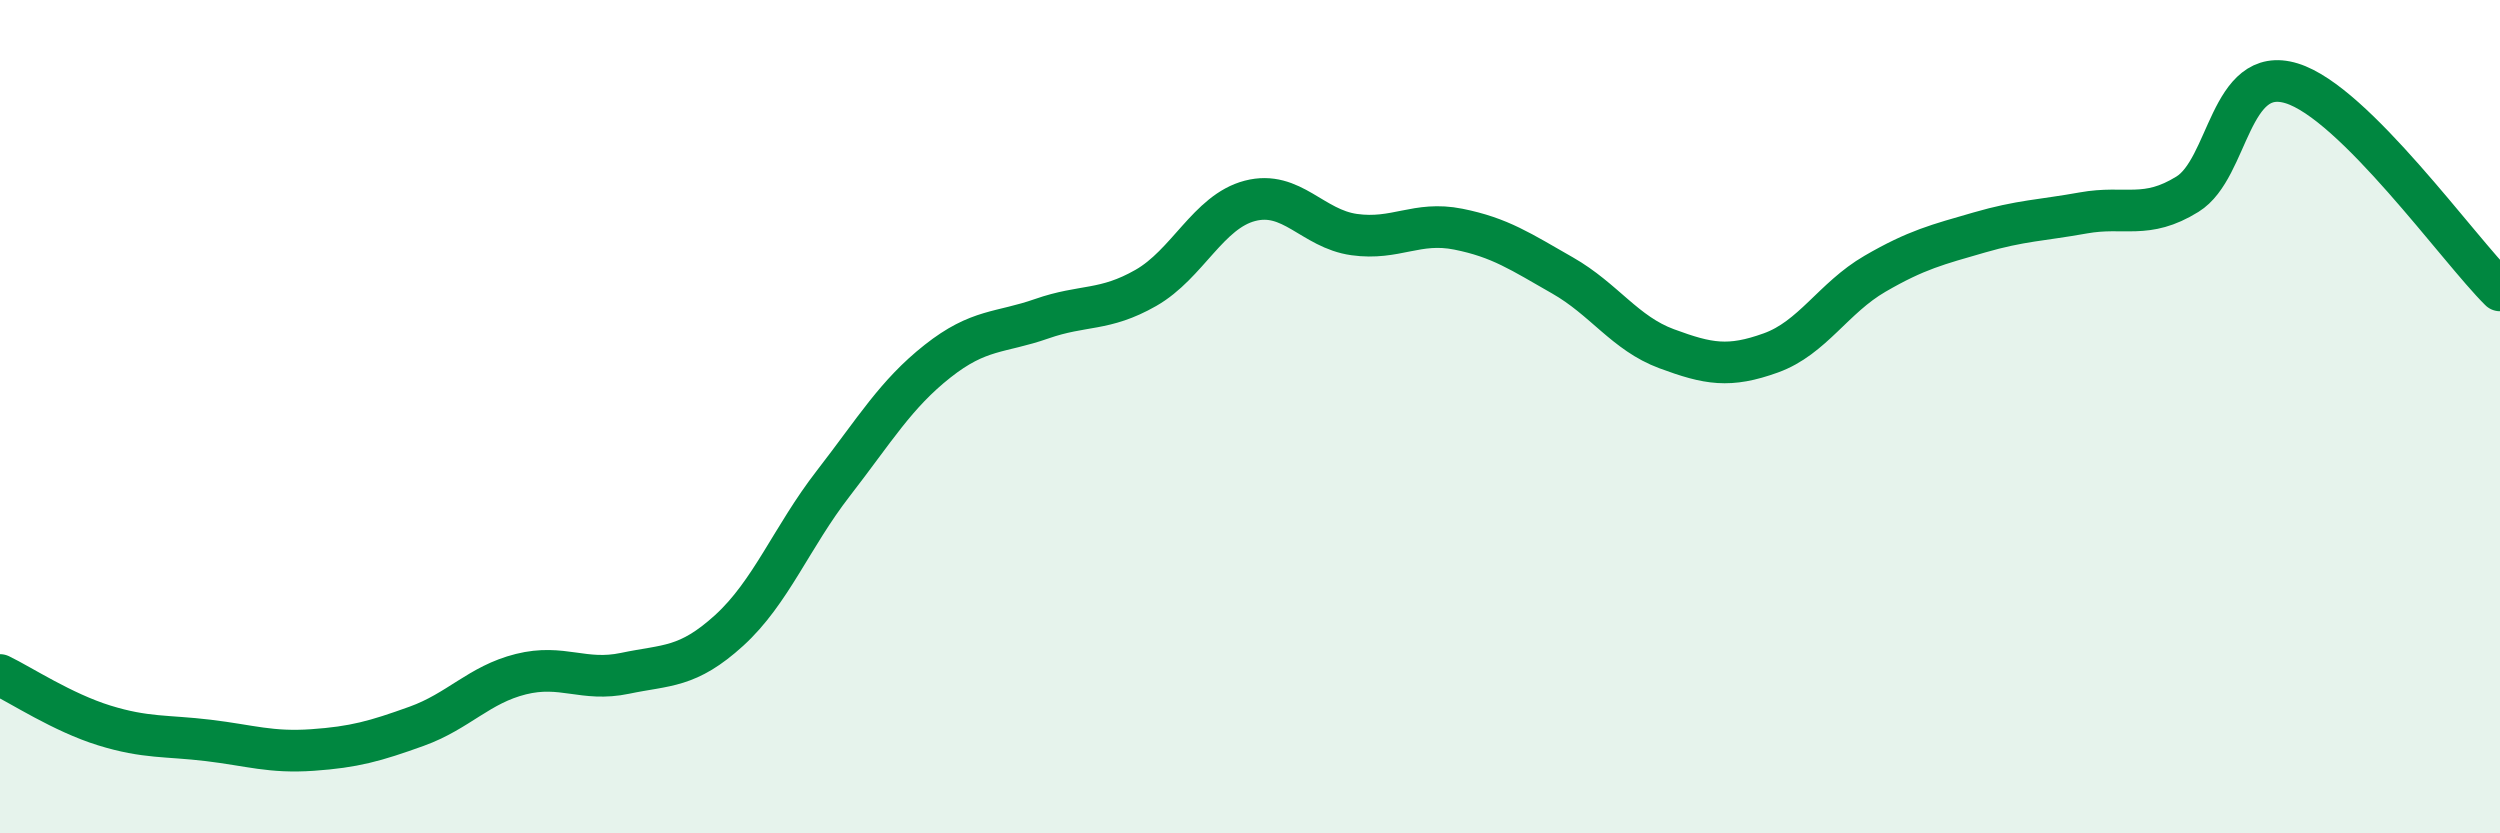 
    <svg width="60" height="20" viewBox="0 0 60 20" xmlns="http://www.w3.org/2000/svg">
      <path
        d="M 0,16.2 C 0.5,16.44 1.5,17.1 2.5,17.41 C 3.5,17.72 4,17.65 5,17.77 C 6,17.89 6.5,18.07 7.5,18 C 8.5,17.93 9,17.79 10,17.43 C 11,17.07 11.5,16.43 12.5,16.18 C 13.5,15.93 14,16.37 15,16.16 C 16,15.95 16.5,16.04 17.5,15.13 C 18.5,14.22 19,12.89 20,11.6 C 21,10.31 21.5,9.46 22.5,8.67 C 23.5,7.88 24,8 25,7.65 C 26,7.3 26.5,7.48 27.5,6.91 C 28.5,6.34 29,5.08 30,4.82 C 31,4.56 31.5,5.49 32.5,5.63 C 33.5,5.77 34,5.3 35,5.5 C 36,5.7 36.5,6.04 37.5,6.61 C 38.5,7.18 39,8 40,8.37 C 41,8.74 41.5,8.83 42.5,8.47 C 43.5,8.11 44,7.15 45,6.57 C 46,5.99 46.5,5.87 47.5,5.58 C 48.5,5.29 49,5.29 50,5.11 C 51,4.93 51.5,5.28 52.5,4.66 C 53.5,4.04 53.5,1.54 55,2 C 56.5,2.46 59,5.98 60,6.97L60 20L0 20Z"
        fill="#008740"
        opacity="0.1"
        stroke-linecap="round"
        stroke-linejoin="round"
      />
      <path
        d="M 0,16.2 C 0.5,16.44 1.5,17.1 2.5,17.41 C 3.5,17.72 4,17.65 5,17.77 C 6,17.89 6.5,18.07 7.5,18 C 8.5,17.93 9,17.79 10,17.43 C 11,17.07 11.5,16.43 12.5,16.18 C 13.5,15.93 14,16.37 15,16.16 C 16,15.95 16.5,16.04 17.5,15.13 C 18.5,14.22 19,12.89 20,11.6 C 21,10.31 21.5,9.46 22.5,8.67 C 23.5,7.88 24,8 25,7.65 C 26,7.3 26.5,7.48 27.5,6.91 C 28.5,6.34 29,5.08 30,4.82 C 31,4.56 31.5,5.49 32.5,5.63 C 33.5,5.77 34,5.3 35,5.5 C 36,5.7 36.5,6.04 37.5,6.61 C 38.5,7.18 39,8 40,8.37 C 41,8.74 41.5,8.83 42.5,8.47 C 43.5,8.11 44,7.15 45,6.57 C 46,5.99 46.5,5.87 47.5,5.58 C 48.5,5.29 49,5.29 50,5.11 C 51,4.93 51.5,5.28 52.5,4.66 C 53.5,4.04 53.5,1.54 55,2 C 56.5,2.46 59,5.98 60,6.97"
        stroke="#008740"
        stroke-width="1"
        fill="none"
        stroke-linecap="round"
        stroke-linejoin="round"
      />
    </svg>
  